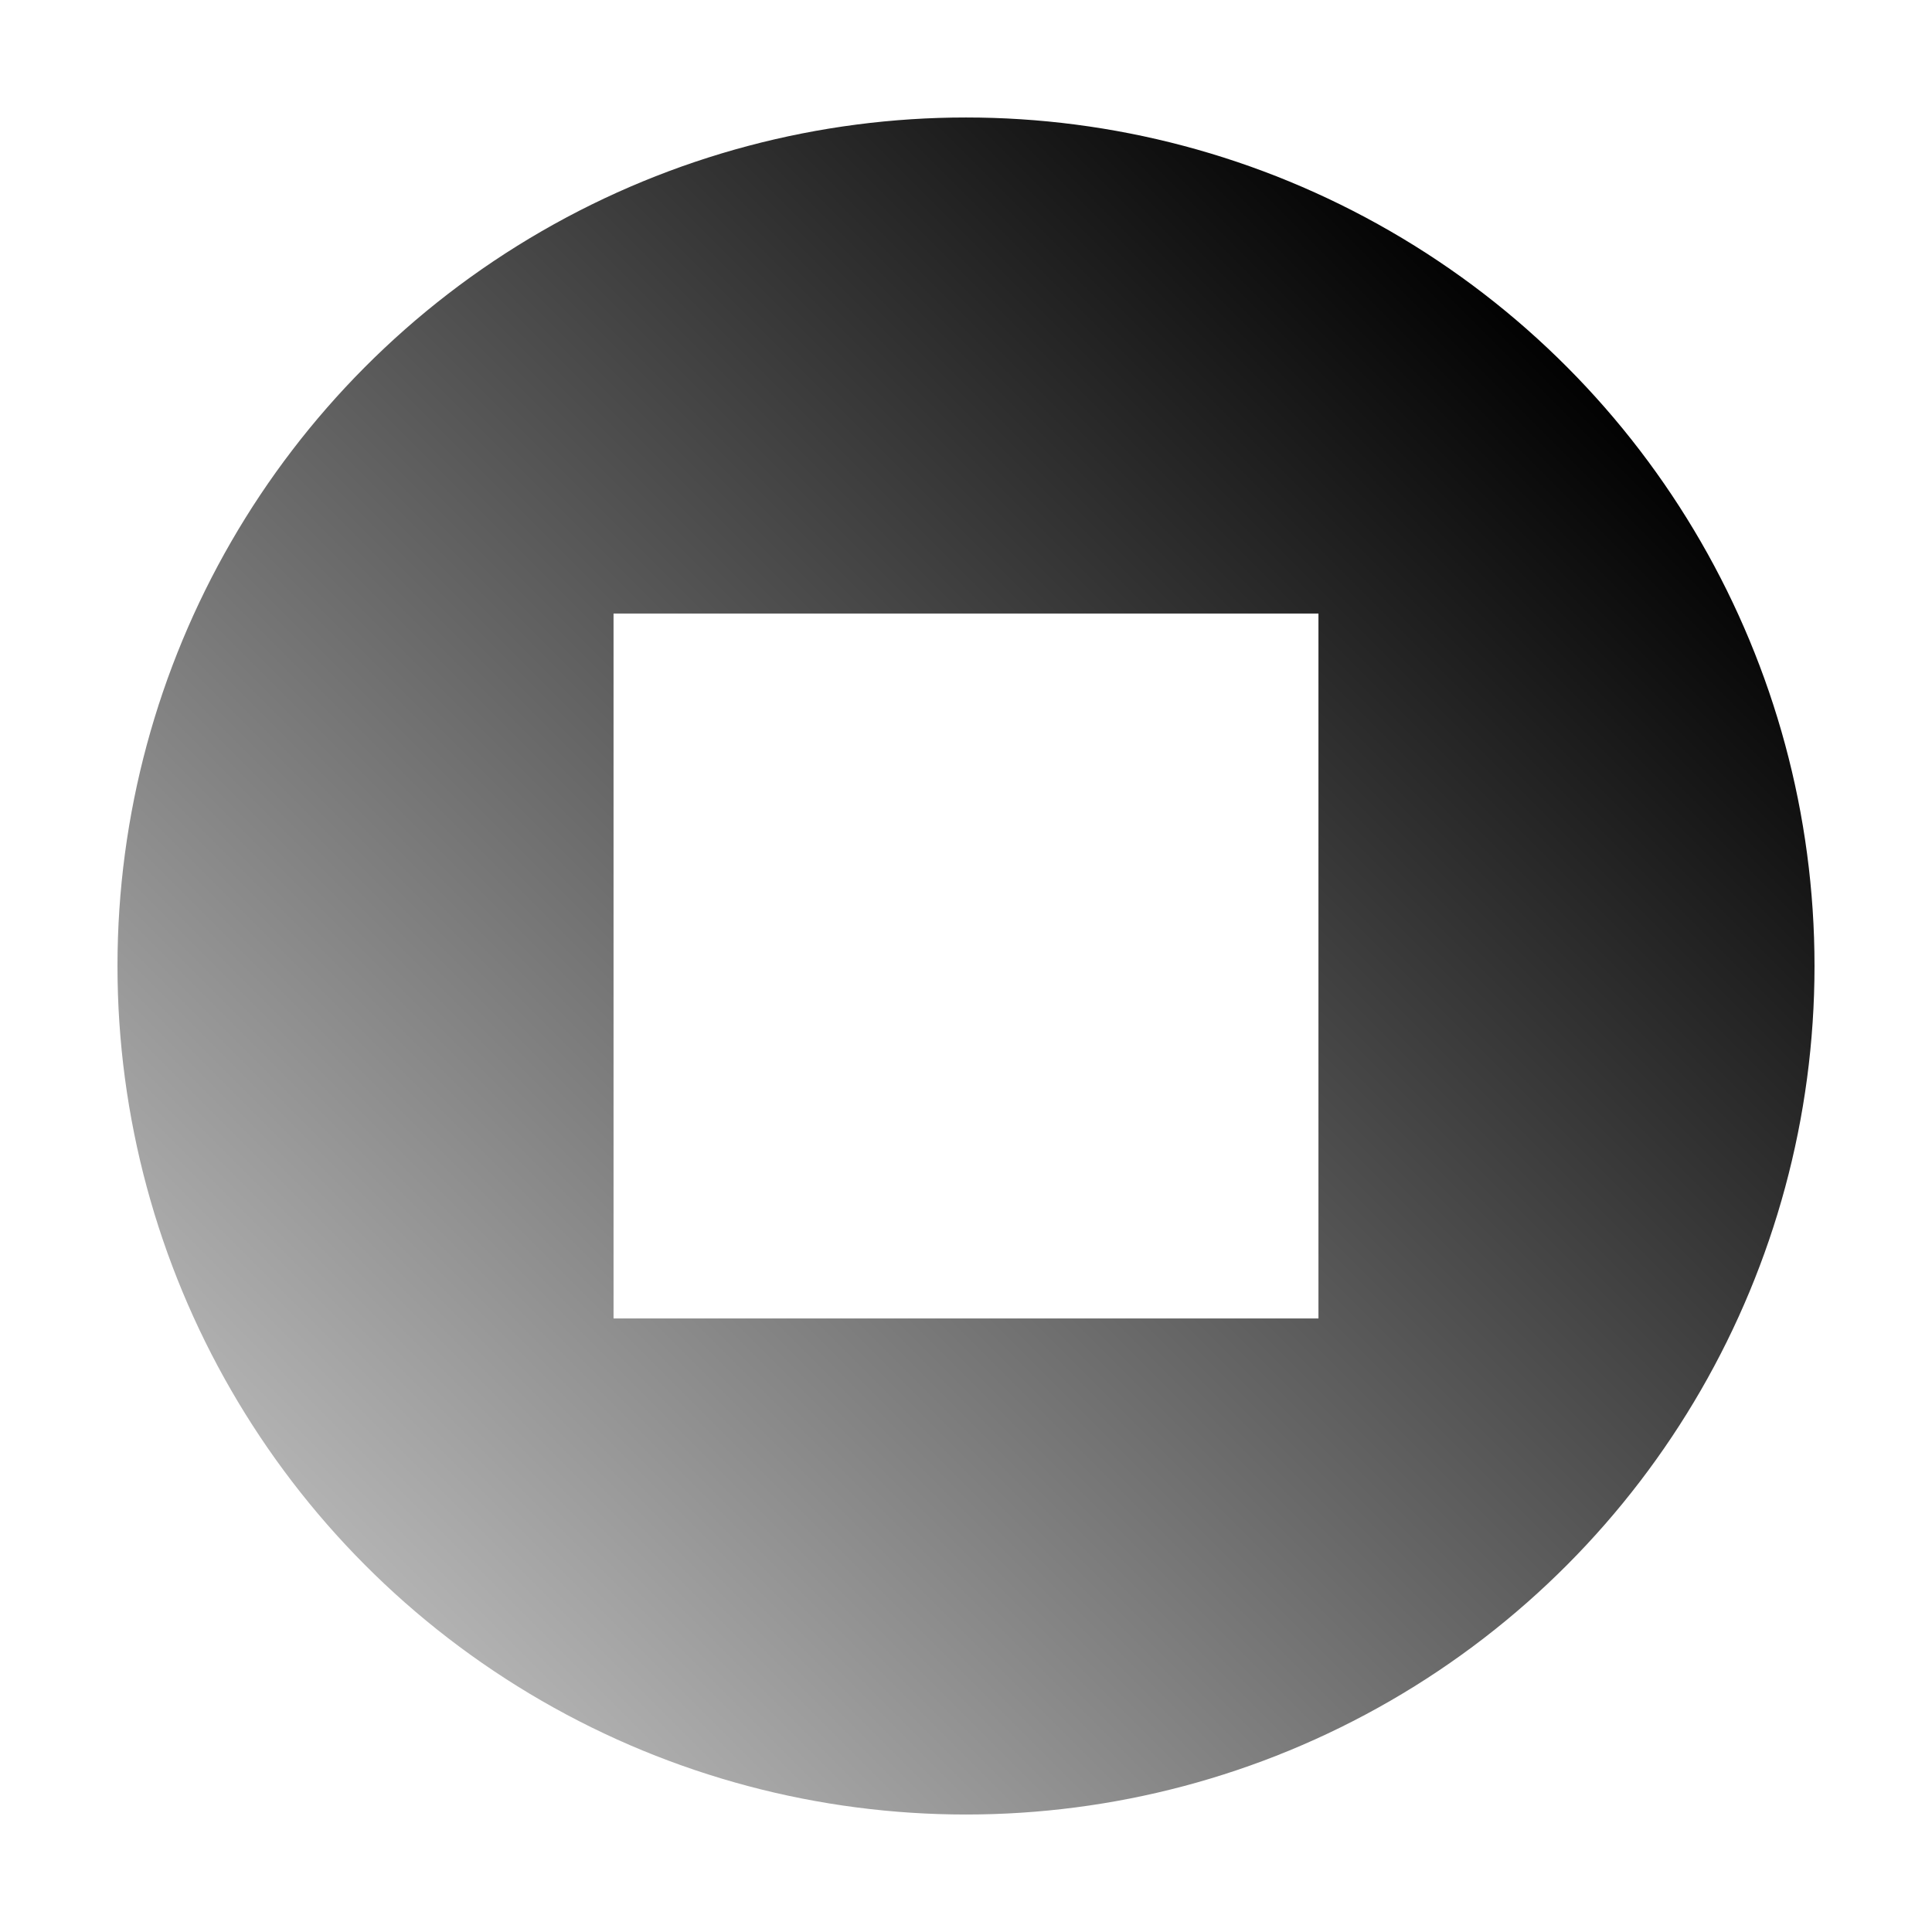 <svg width="148" height="148" viewBox="0 0 148 148" fill="none" xmlns="http://www.w3.org/2000/svg">
    <g filter="url(#filter0_d_929_1598)">
        <circle cx="74" cy="70" r="67.5" fill="url(#paint0_linear_929_1598)" stroke="white" stroke-width="5"/>
        <path d="M47 74.5L47 65.5L47 43L101 43L101 97L47 97L47 74.5Z" fill="white"/>
    </g>
    <defs>
        <filter id="filter0_d_929_1598" x="0" y="0" width="148" height="148" filterUnits="userSpaceOnUse" color-interpolation-filters="sRGB">
            <feFlood flood-opacity="0" result="BackgroundImageFix"/>
            <feColorMatrix in="SourceAlpha" type="matrix" values="0 0 0 0 0 0 0 0 0 0 0 0 0 0 0 0 0 0 127 0" result="hardAlpha"/>
            <feOffset dy="4"/>
            <feGaussianBlur stdDeviation="2"/>
            <feComposite in2="hardAlpha" operator="out"/>
            <feColorMatrix type="matrix" values="0 0 0 0 0 0 0 0 0 0 0 0 0 0 0 0 0 0 0.25 0"/>
            <feBlend mode="normal" in2="BackgroundImageFix" result="effect1_dropShadow_929_1598"/>
            <feBlend mode="normal" in="SourceGraphic" in2="effect1_dropShadow_929_1598" result="shape"/>
        </filter>
        <linearGradient id="paint0_linear_929_1598" x1="121.457" y1="23.516" x2="28.306" y2="116.667" gradientUnits="userSpaceOnUse">
            <stop/>
            <stop offset="1" stop-color="#B3B3B3"/>
        </linearGradient>
    </defs>
</svg>

